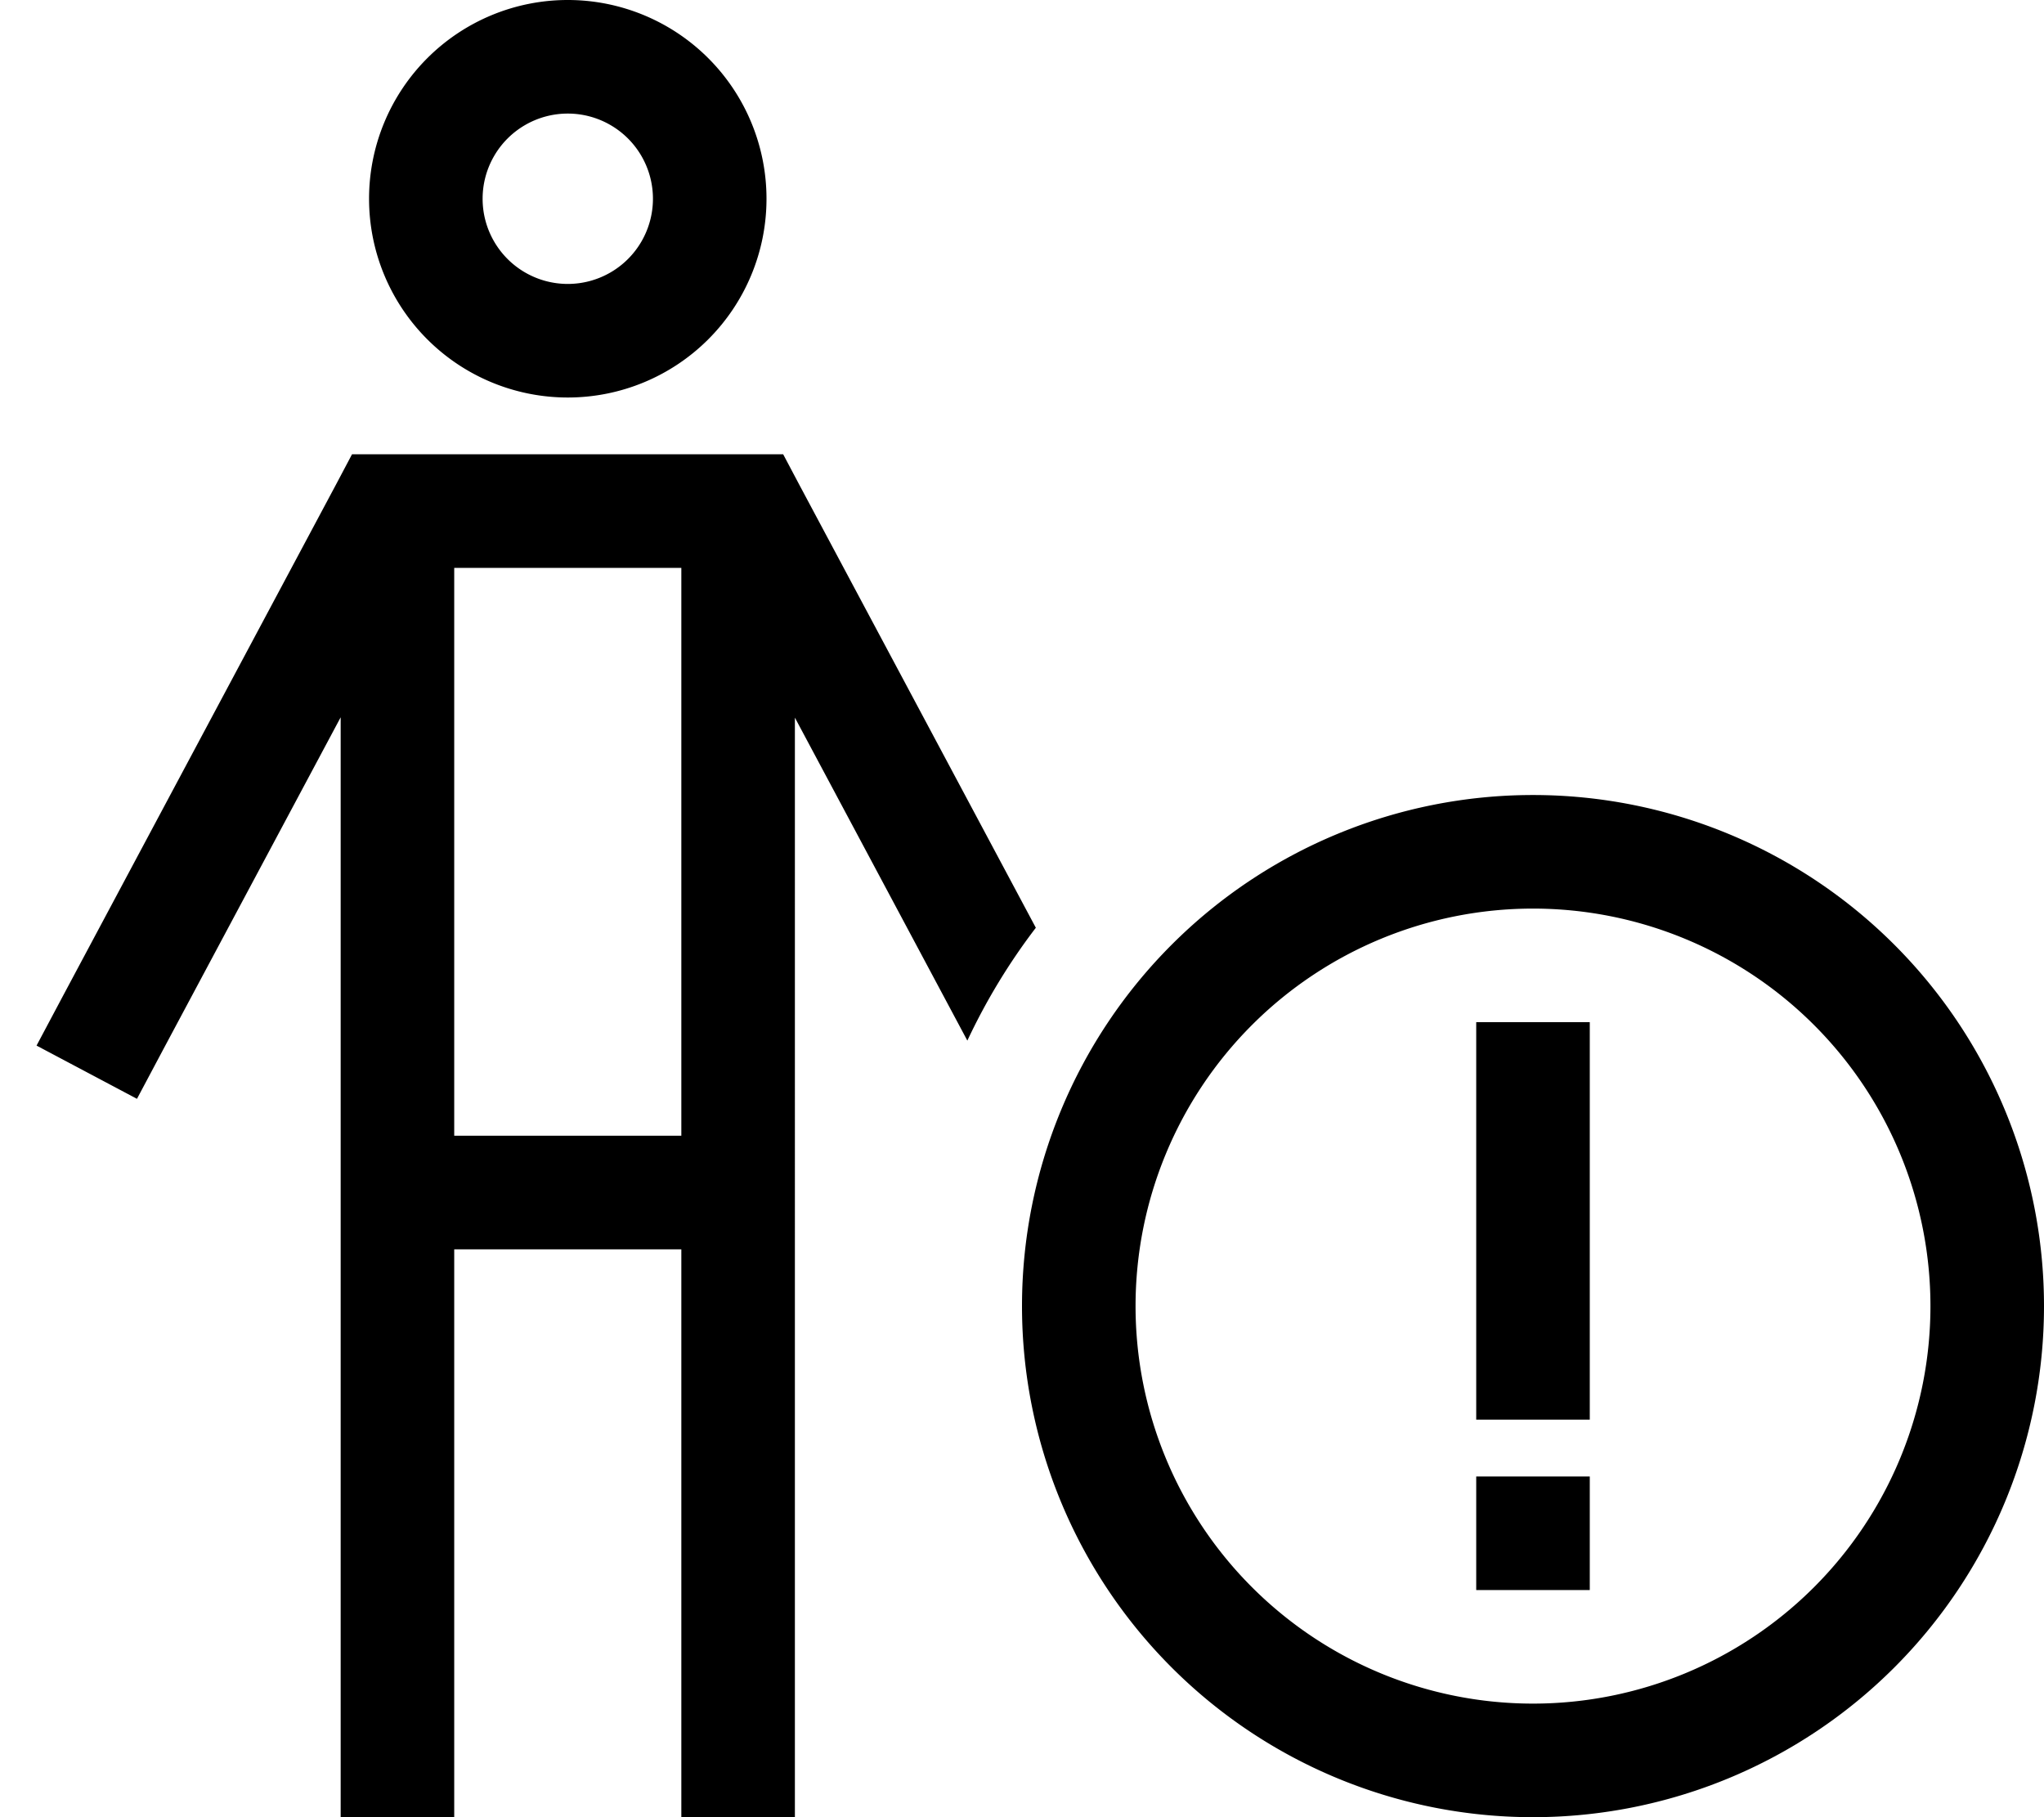 <svg xmlns="http://www.w3.org/2000/svg" viewBox="0 0 576 512"><!--! Font Awesome Pro 6.4.2 by @fontawesome - https://fontawesome.com License - https://fontawesome.com/license (Commercial License) Copyright 2023 Fonticons, Inc. --><path d="M160 80a24 24 0 1 0 0-48 24 24 0 1 0 0 48zm0-80a56 56 0 1 1 0 112A56 56 0 1 1 160 0zM99.3 128h9.6H211.1h9.6l4.5 8.5 66.7 124.9c-7.5 9.8-14 20.5-19.3 31.8l-48.6-91V496v16H192V496 352H128V496v16H96V496 202.1L46.1 295.5l-7.5 14.1L10.3 294.6l7.5-14.1 76.9-144 4.5-8.5zM128 320h64V160H128V320zm416 48a112 112 0 1 0 -224 0 112 112 0 1 0 224 0zm-256 0a144 144 0 1 1 288 0 144 144 0 1 1 -288 0zm160 80H416V416h32v32zm0-160v16 80 16H416V384 304 288h32z"/></svg>